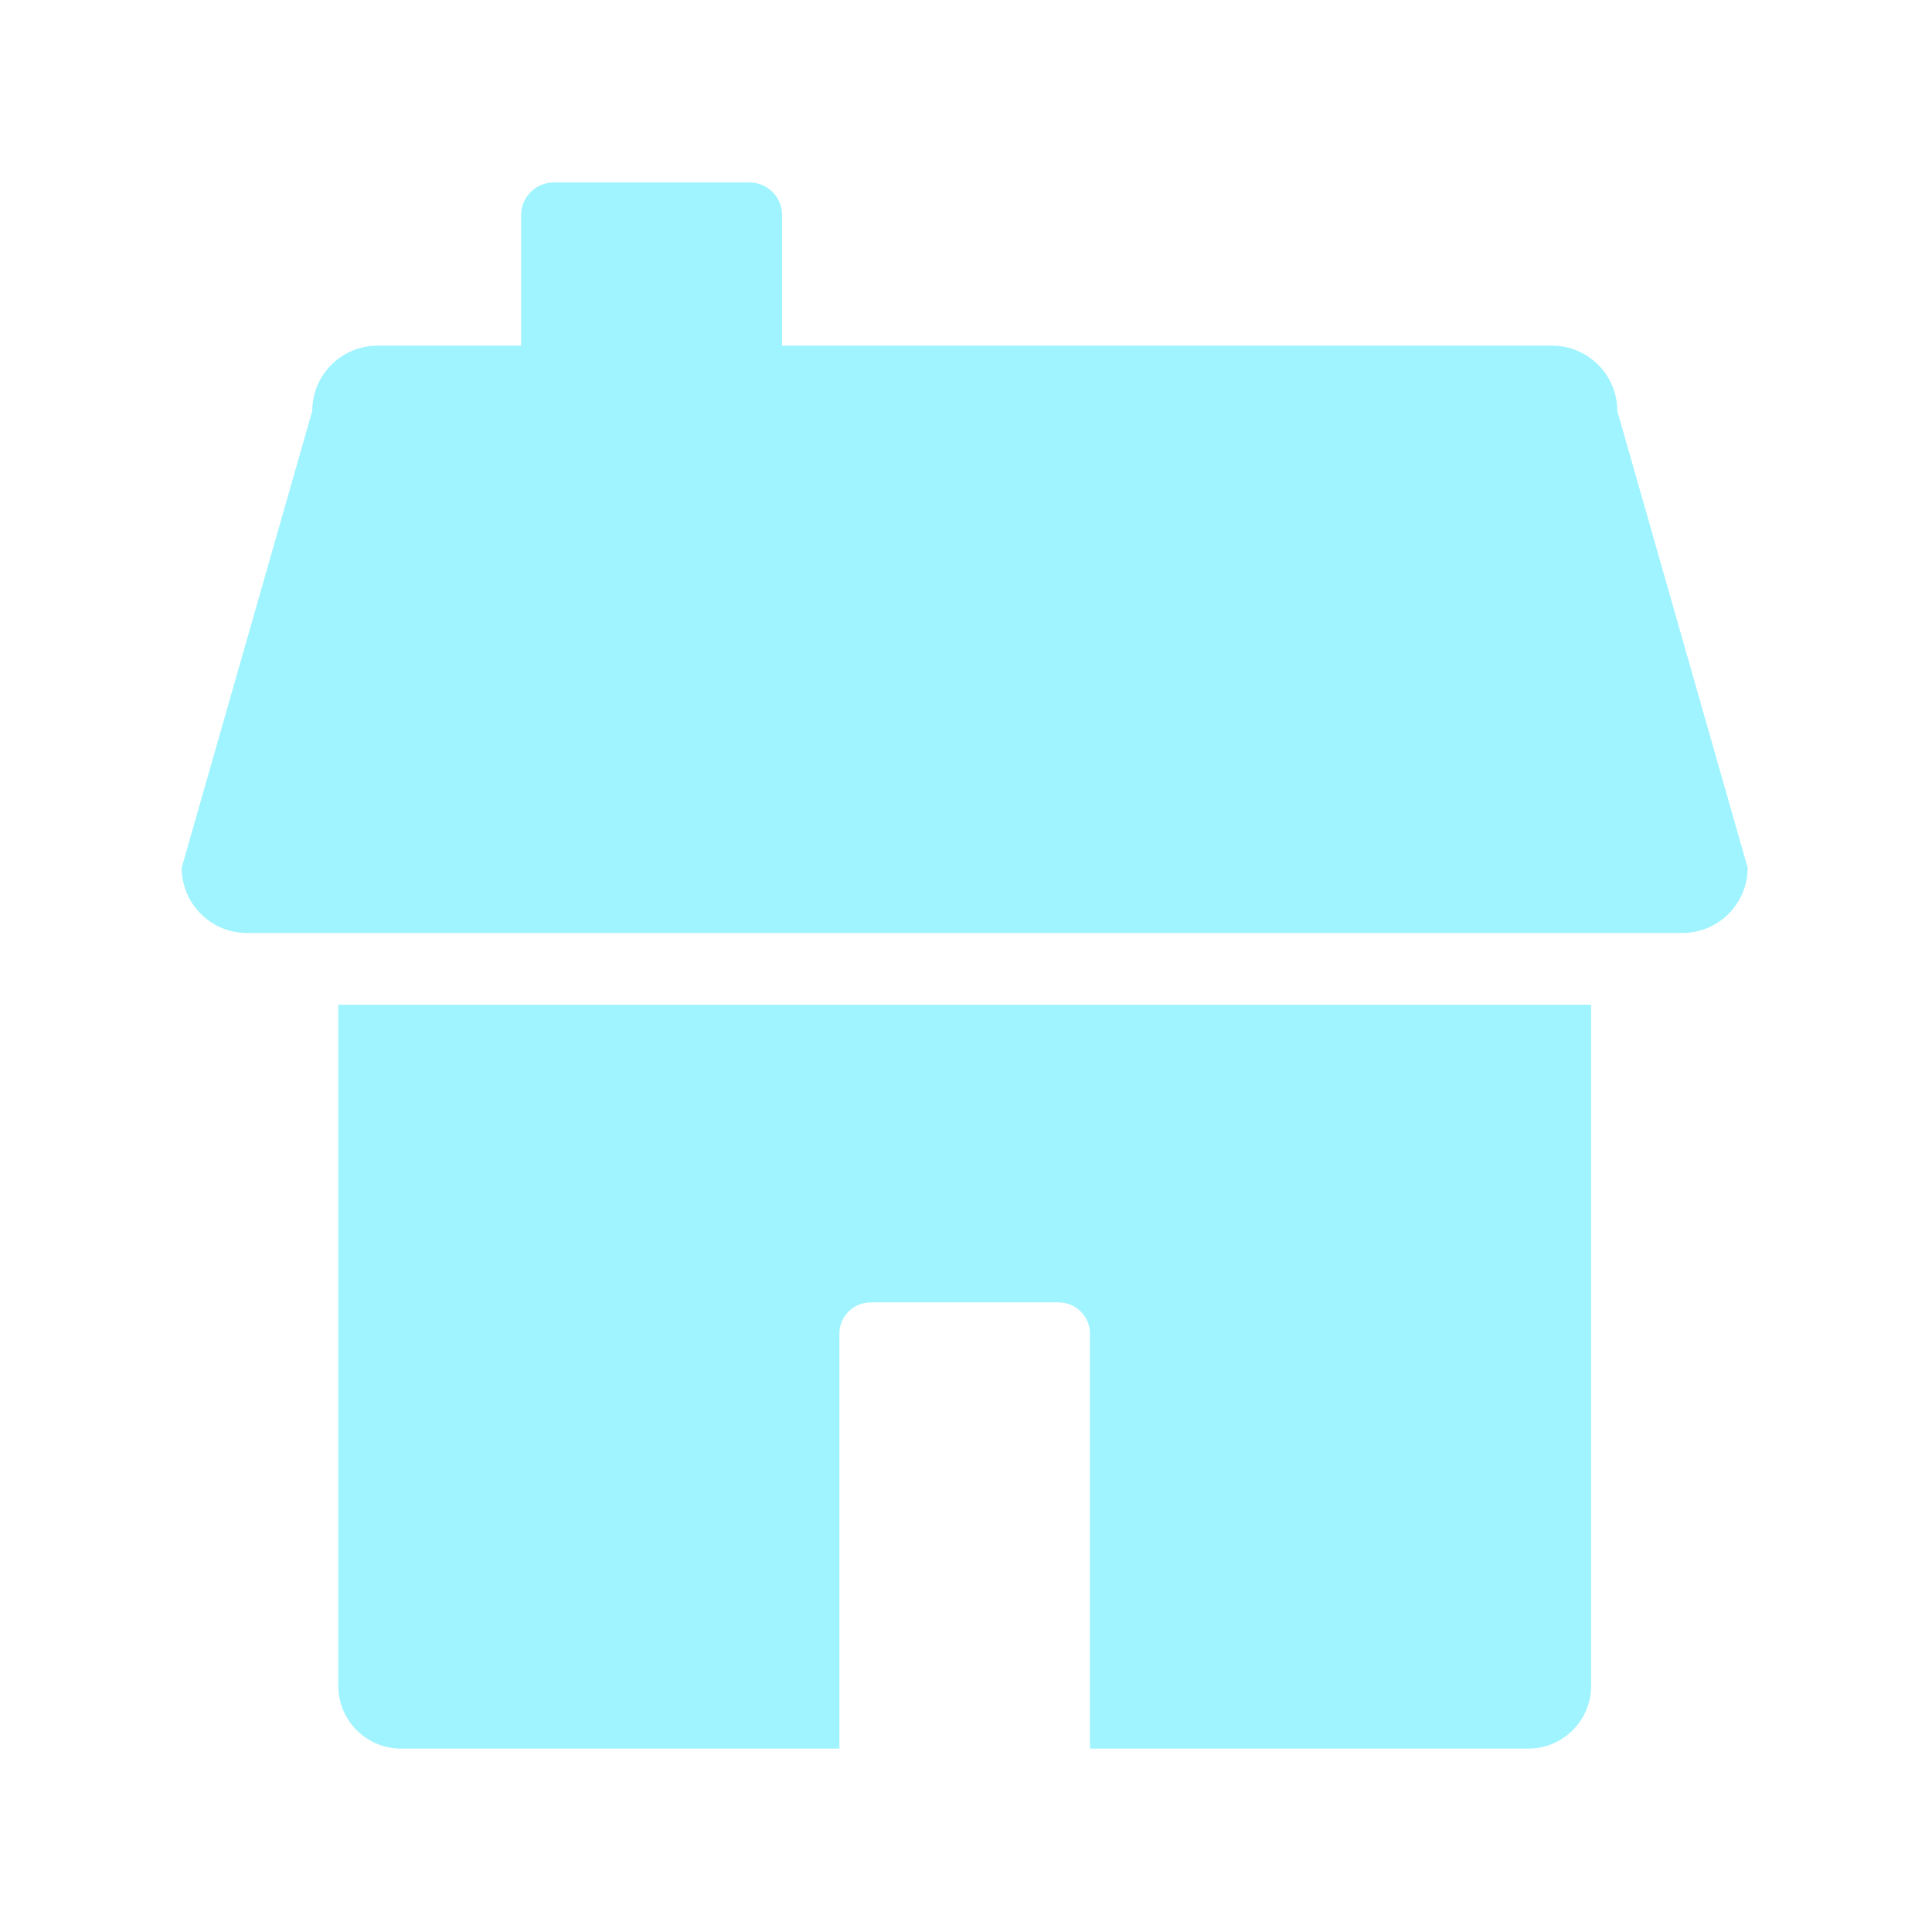 <svg xmlns="http://www.w3.org/2000/svg" width="160" height="160" viewBox="0 0 160 160" fill="none">
                        <path
                            d="M133.938 34.031C133.938 31.047 131.516 28.625 128.531 28.625H64.766V17.812C64.766 16.312 63.562 15.109 62.062 15.109H45.859C44.375 15.109 43.156 16.312 43.156 17.812V28.625H31.266C28.281 28.625 25.859 31.047 25.859 34.031L15.047 71.859C15.047 74.844 17.469 77.266 20.453 77.266H139.328C142.313 77.266 144.734 74.844 144.734 71.859L133.938 34.031ZM28.016 139.625C28.016 142.484 30.344 144.812 33.203 144.812H69.516V110.453C69.516 109.016 70.672 107.859 72.109 107.859H87.672C89.109 107.859 90.266 109.016 90.266 110.453V144.812H126.578C129.438 144.812 131.766 142.484 131.766 139.625V83.203H28.016V139.625Z"
                            fill="#A0F4FF" />
                    </svg>